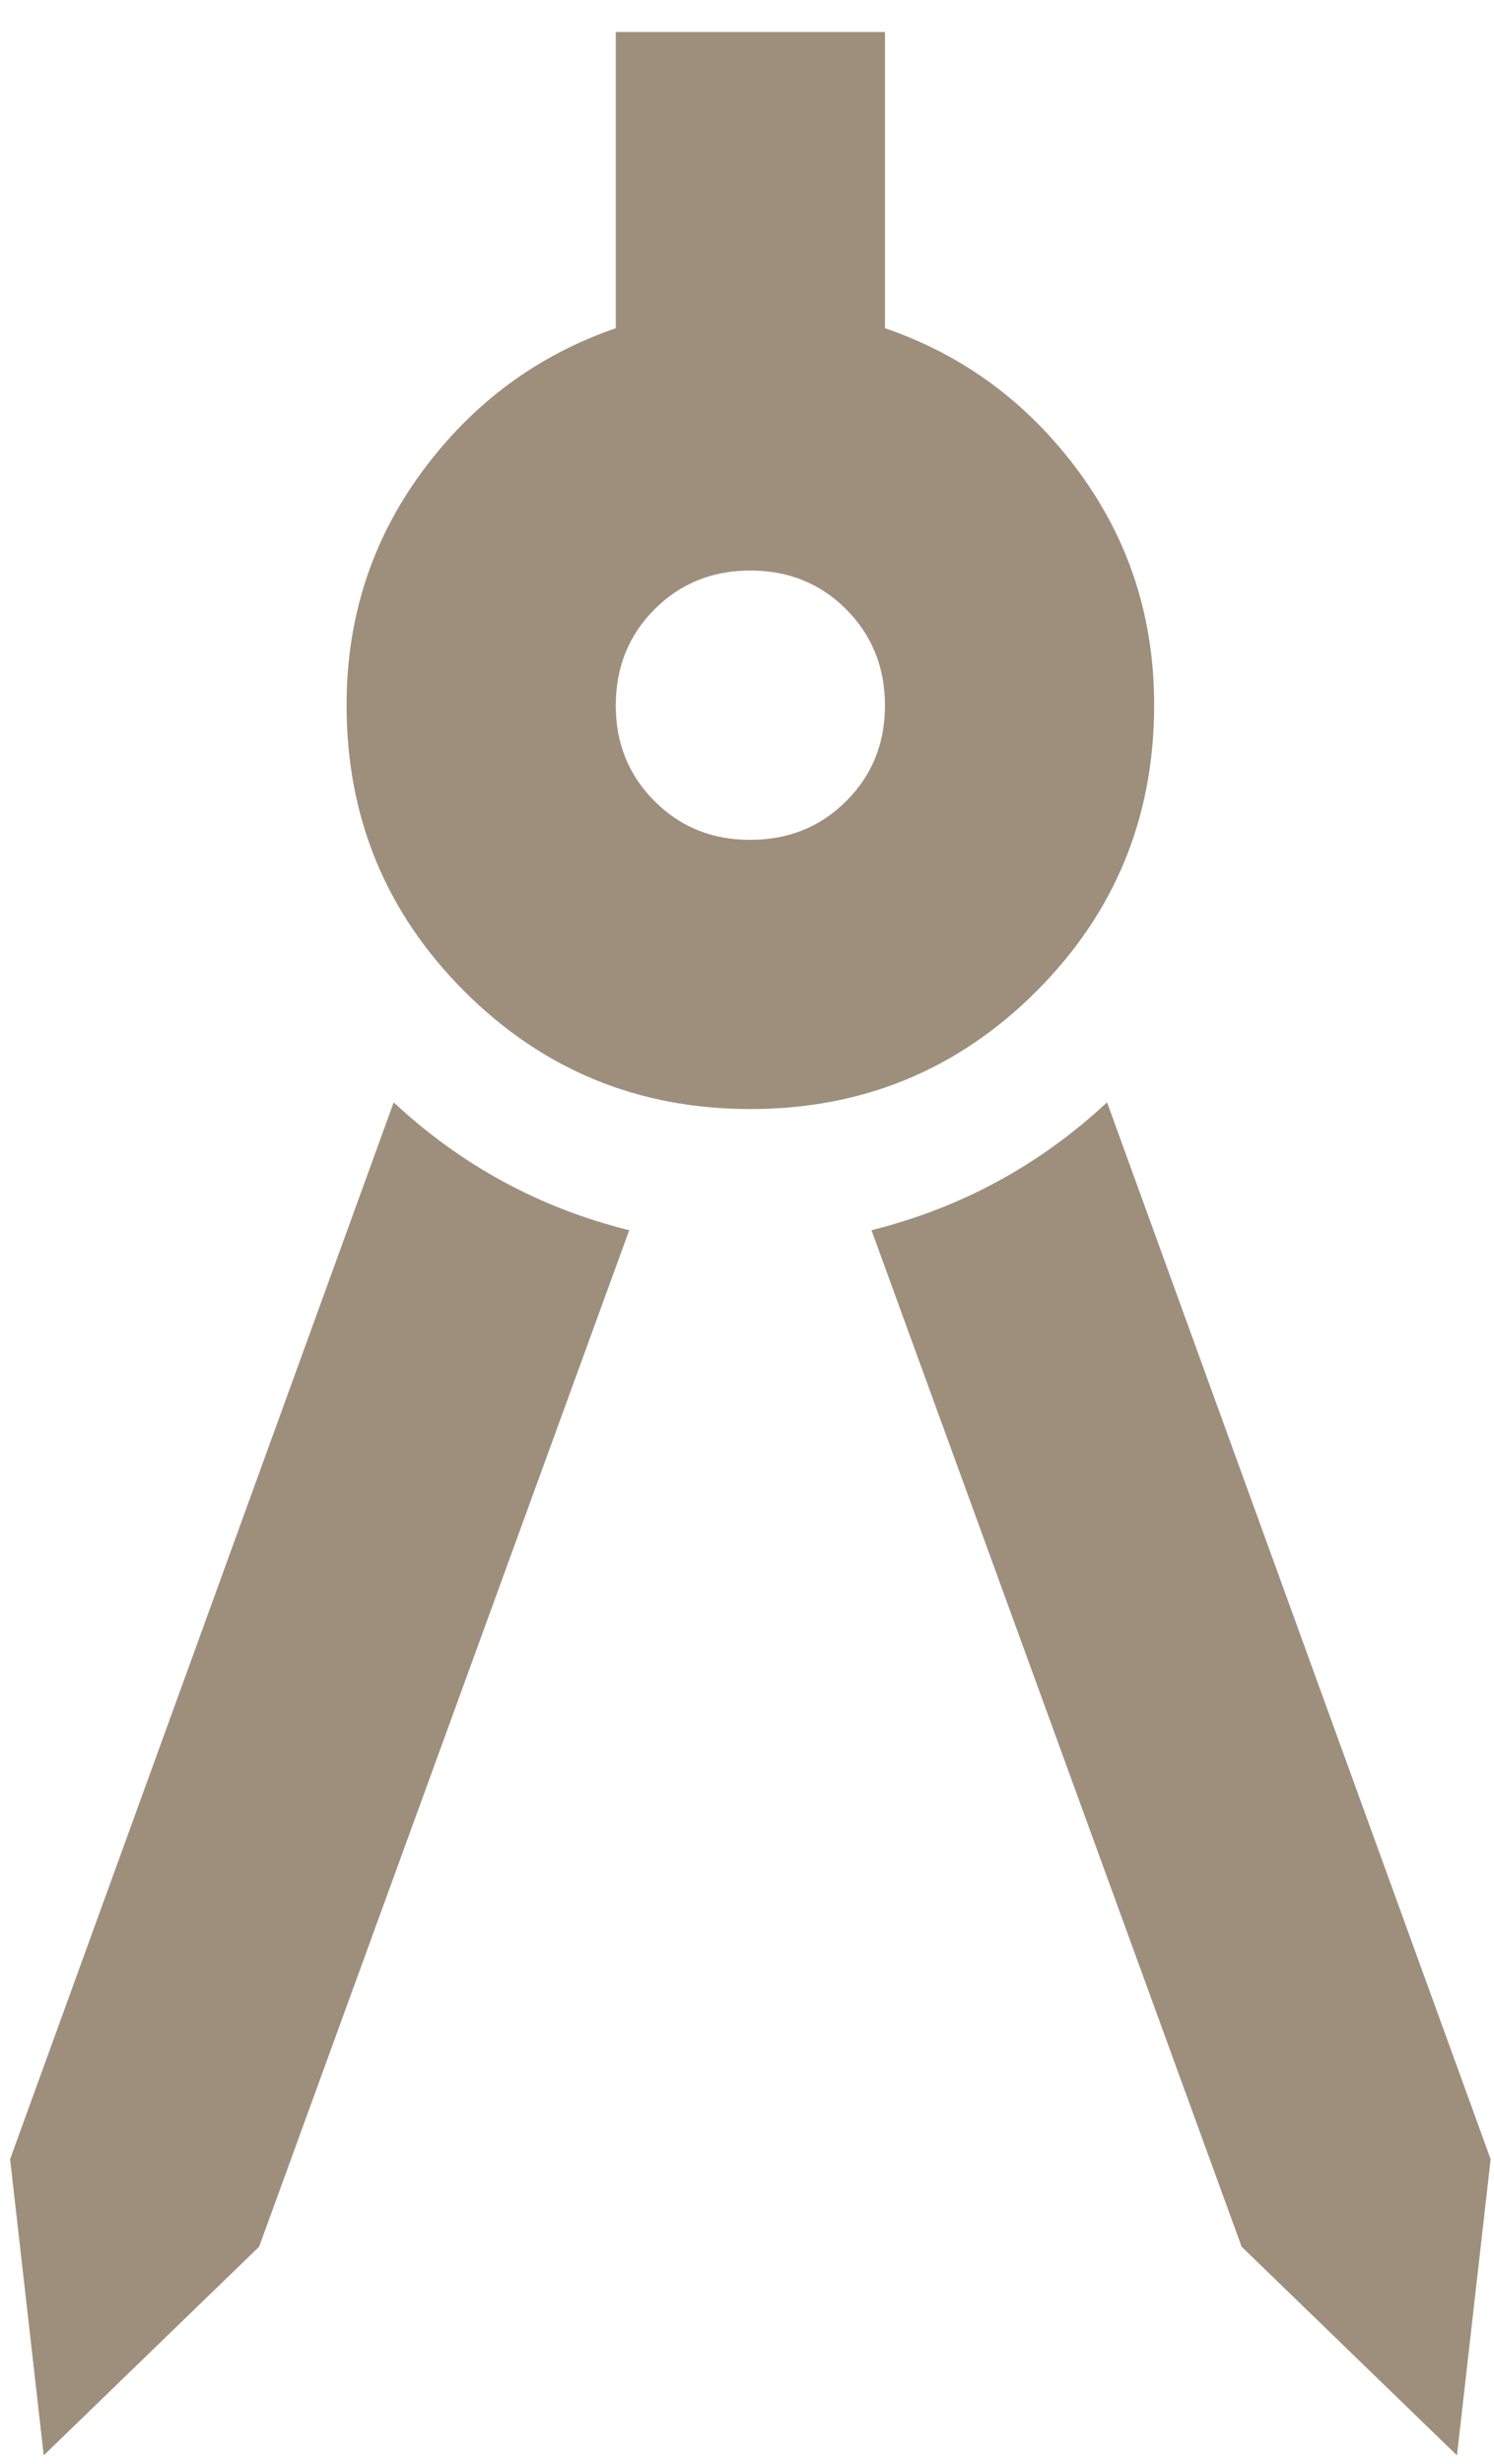 <svg width="37" height="61" viewBox="0 0 37 61" fill="none" xmlns="http://www.w3.org/2000/svg">
<path d="M1.083 60.792L0.25 53.459L9.75 27.293C10.583 28.07 11.487 28.724 12.46 29.253C13.433 29.781 14.474 30.184 15.583 30.459L6.417 55.626L1.083 60.792ZM36.083 60.792L30.75 55.626L21.583 30.459C22.694 30.181 23.737 29.778 24.71 29.249C25.683 28.72 26.586 28.068 27.417 27.293L36.917 53.459L36.083 60.792ZM18.583 27.459C15.806 27.459 13.444 26.487 11.5 24.543C9.556 22.598 8.583 20.237 8.583 17.459C8.583 15.293 9.209 13.363 10.46 11.669C11.711 9.976 13.308 8.795 15.25 8.126V0.792H21.917V8.126C23.861 8.792 25.459 9.974 26.71 11.669C27.961 13.365 28.586 15.295 28.583 17.459C28.583 20.237 27.611 22.598 25.667 24.543C23.722 26.487 21.361 27.459 18.583 27.459ZM18.583 20.793C19.528 20.793 20.32 20.473 20.96 19.832C21.6 19.192 21.919 18.401 21.917 17.459C21.914 16.517 21.594 15.726 20.957 15.086C20.319 14.446 19.528 14.126 18.583 14.126C17.639 14.126 16.848 14.446 16.21 15.086C15.572 15.726 15.252 16.517 15.25 17.459C15.248 18.401 15.568 19.194 16.21 19.836C16.852 20.478 17.643 20.797 18.583 20.793Z" fill="#9E8F7D"/>
</svg>
